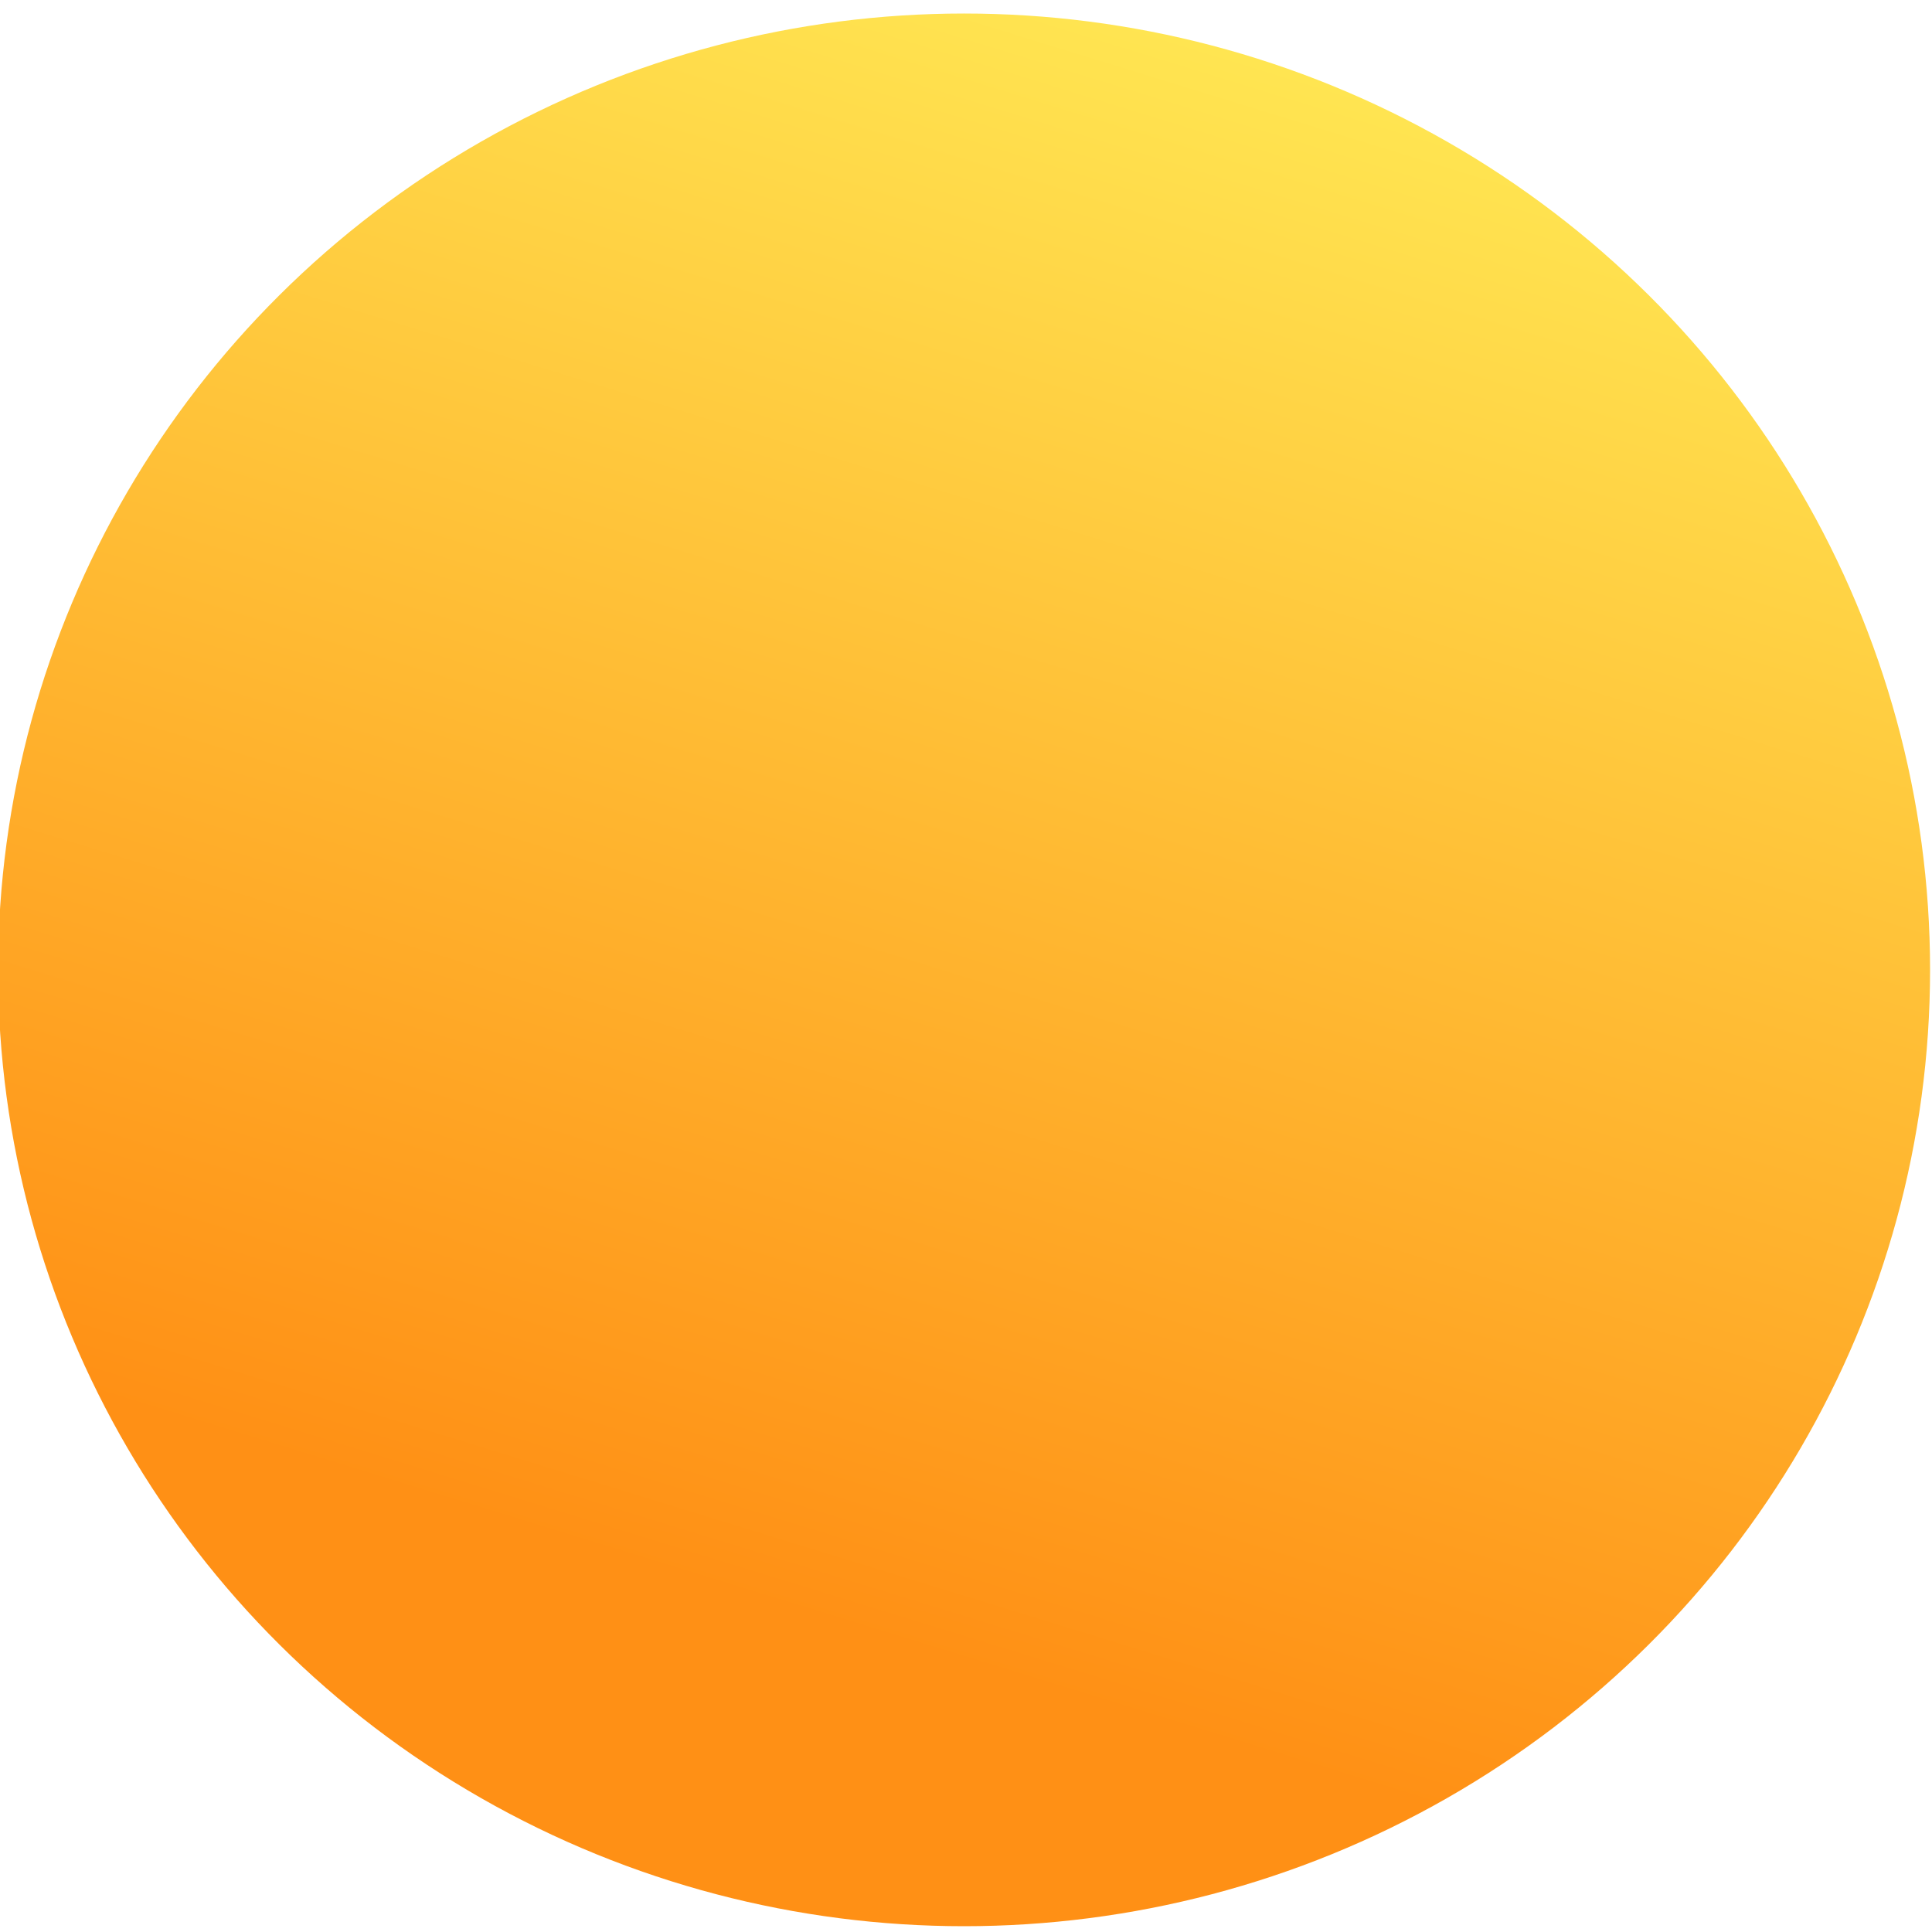 <?xml version="1.0" encoding="utf-8"?>
<!-- Generator: Adobe Illustrator 27.5.0, SVG Export Plug-In . SVG Version: 6.00 Build 0)  -->
<svg version="1.1" id="Laag_1" xmlns="http://www.w3.org/2000/svg" xmlns:xlink="http://www.w3.org/1999/xlink" x="0px" y="0px"
	 viewBox="0 0 100 100" style="enable-background:new 0 0 100 100;" xml:space="preserve">
<style type="text/css">
	.st0{fill:url(#SVGID_1_);}
</style>
<linearGradient id="SVGID_1_" gradientUnits="userSpaceOnUse" x1="121.442" y1="-253.828" x2="163.382" y2="-117.668" gradientTransform="matrix(1 0 0 -1 -97.6 -118.99)">
	<stop  offset="0.38" style="stop-color:#FF9015"/>
	<stop  offset="0.976" style="stop-color:#FFE652"/>
</linearGradient>
<ellipse class="st0" cx="49.9" cy="50.2" rx="50" ry="49.5"/>
</svg>
